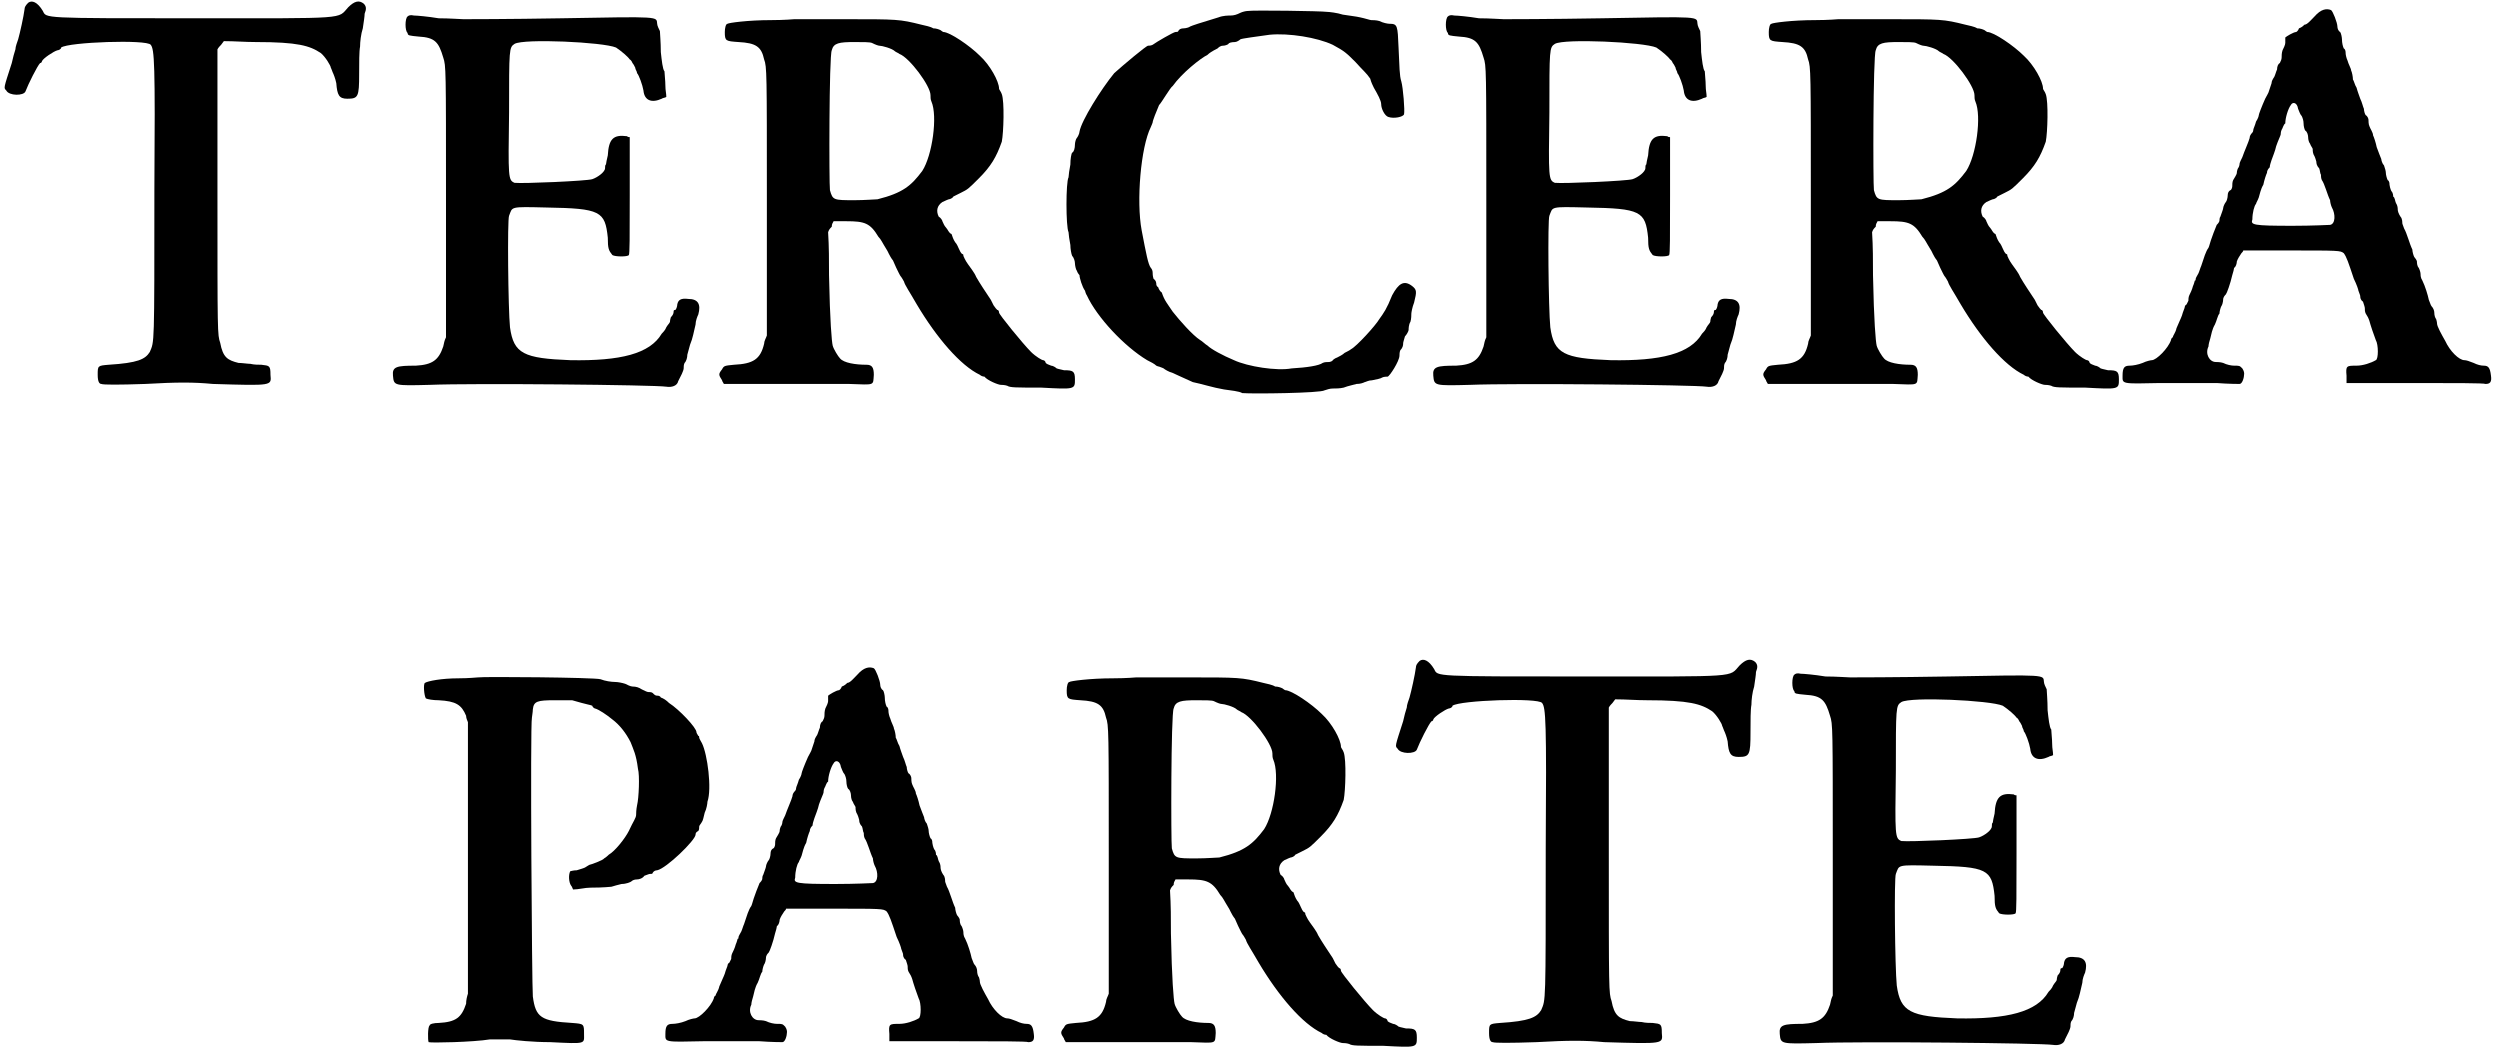 <?xml version='1.0' encoding='utf-8'?>
<svg xmlns="http://www.w3.org/2000/svg" xmlns:xlink="http://www.w3.org/1999/xlink" width="273px" height="115px" viewBox="0 0 2733 1152" version="1.1">
<defs>
<path id="gl9" d="M 30 3 C 27 6 26 8 26 10 C 25 18 21 36 19 43 C 18 46 16 51 16 54 C 15 57 13 64 12 69 C 3 97 3 96 6 99 C 9 105 25 105 27 100 C 30 92 40 72 43 69 C 44 69 45 68 45 67 C 46 64 58 56 62 55 C 63 55 66 54 66 52 C 74 46 160 43 164 49 C 168 54 169 68 168 208 C 168 381 168 373 163 385 C 158 393 150 397 118 399 C 106 400 106 400 106 410 C 106 418 108 420 110 420 C 112 421 129 421 158 420 C 193 418 211 418 232 420 C 298 422 296 422 295 410 C 295 400 294 400 285 399 C 282 399 277 399 273 398 C 270 398 264 397 260 397 C 248 394 243 391 240 375 C 237 366 237 366 237 210 C 237 157 237 105 237 54 C 238 52 240 50 241 49 C 242 48 243 46 244 45 C 256 45 267 46 279 46 C 325 46 338 50 350 58 C 355 62 361 72 361 74 C 361 74 362 76 363 79 C 364 81 366 86 367 91 C 368 104 370 108 379 108 C 391 108 392 106 392 81 C 392 69 392 56 393 51 C 393 46 394 37 396 31 C 397 24 398 18 398 15 C 400 10 400 7 397 4 C 392 0 387 1 380 8 C 368 21 382 20 211 20 C 44 20 50 20 46 12 C 40 2 34 0 30 3 z" fill="black"/><!-- width=409 height=428 -->
<path id="gl1" d="M 18 4 C 15 6 15 20 18 22 C 18 25 20 25 30 26 C 48 27 52 32 57 49 C 60 58 60 60 60 206 C 60 257 60 306 60 355 C 58 359 58 361 57 365 C 52 380 45 385 27 386 C 6 386 1 387 2 397 C 3 408 3 408 42 407 C 90 405 288 407 301 409 C 307 410 313 408 314 403 C 315 401 317 397 318 395 C 319 393 320 390 320 389 C 320 387 320 385 321 383 C 323 381 324 377 324 374 C 325 371 326 366 327 363 C 330 356 331 349 333 341 C 333 337 335 332 336 330 C 339 319 336 313 325 313 C 317 312 314 314 313 319 C 313 321 312 324 311 325 C 309 325 309 326 309 327 C 309 329 308 331 306 333 C 305 336 305 338 305 338 C 305 339 302 342 301 344 C 300 347 297 350 296 351 C 283 373 251 381 196 380 C 145 378 134 373 130 344 C 128 324 127 226 129 222 C 133 212 129 212 170 213 C 229 214 234 217 237 246 C 237 258 238 260 242 265 C 245 267 259 267 260 265 C 261 264 261 246 261 200 C 261 178 261 158 261 136 C 260 136 259 136 258 135 C 243 133 238 138 237 156 C 236 160 235 165 235 166 C 234 166 234 169 234 170 C 234 174 226 180 220 182 C 214 184 144 187 135 186 C 128 183 128 181 129 109 C 129 39 129 38 135 34 C 145 28 232 32 246 38 C 252 42 259 48 261 51 C 263 52 264 55 264 55 C 265 56 266 58 267 60 C 267 62 269 64 269 66 C 271 68 275 79 276 85 C 277 96 285 99 296 94 C 297 93 300 93 301 92 C 301 88 300 85 300 80 C 300 74 299 67 299 64 C 297 62 296 52 295 43 C 295 32 294 22 294 20 C 293 18 291 14 291 12 C 290 4 296 4 186 6 C 129 7 81 7 79 7 C 76 7 64 6 52 6 C 40 4 28 3 25 3 C 21 2 19 3 18 4 z" fill="black"/><!-- width=345 height=417 -->
<path id="gl4" d="M 85 2 C 85 2 74 3 60 3 C 34 3 13 6 12 7 C 10 7 9 12 9 16 C 9 26 10 26 24 27 C 43 28 49 32 52 46 C 55 54 55 60 55 200 C 55 249 55 299 55 348 C 54 351 52 354 52 357 C 48 374 40 379 19 380 C 9 381 8 381 6 385 C 2 390 2 391 6 397 C 6 398 7 399 8 401 C 26 401 45 401 64 401 C 96 401 133 401 145 401 C 174 402 171 403 172 391 C 172 383 170 380 164 380 C 152 380 139 378 135 373 C 133 371 128 363 127 359 C 126 355 124 333 123 282 C 123 266 123 251 122 235 C 123 232 124 231 126 229 C 126 226 127 225 128 223 C 133 223 138 223 142 223 C 162 223 168 225 177 240 C 180 243 181 246 186 254 C 187 255 189 261 193 266 C 195 271 198 277 199 279 C 200 281 201 283 202 284 C 202 284 204 287 205 289 C 206 293 211 300 219 314 C 241 351 267 381 288 391 C 289 392 291 393 293 393 C 296 397 308 402 311 402 C 312 402 315 402 318 403 C 321 405 327 405 355 405 C 392 407 392 407 392 396 C 392 387 390 386 380 386 C 375 385 372 384 372 384 C 371 383 368 381 366 381 C 363 380 361 379 360 378 C 360 377 359 375 357 375 C 356 375 349 371 344 366 C 335 357 309 325 309 323 C 309 321 308 320 307 320 C 306 319 305 318 303 315 C 302 313 301 311 300 309 C 294 300 288 291 284 284 C 282 279 277 273 275 270 C 272 266 270 261 270 261 C 270 260 270 259 269 259 C 267 258 266 255 265 253 C 264 251 263 248 261 246 C 259 243 258 240 257 237 C 254 236 253 232 251 230 C 249 228 248 225 247 223 C 247 222 245 219 243 218 C 240 212 241 206 247 202 C 251 200 254 199 254 199 C 255 199 258 198 259 196 C 261 195 265 193 267 192 C 275 188 275 188 287 176 C 300 163 306 153 312 136 C 314 126 315 92 312 84 C 311 81 309 79 309 78 C 309 70 299 52 288 42 C 277 31 255 16 248 16 C 248 16 246 15 245 14 C 243 13 240 12 237 12 C 234 10 228 9 224 8 C 200 2 198 2 140 2 C 111 2 86 2 85 2 M 170 28 C 174 30 177 31 178 31 C 181 31 192 34 195 37 C 196 38 199 39 200 40 C 211 44 234 75 234 85 C 234 87 234 90 235 92 C 242 108 236 151 225 168 C 213 184 204 192 176 199 C 174 199 162 200 151 200 C 128 200 127 200 124 189 C 123 182 123 42 126 36 C 128 28 134 27 151 27 C 160 27 168 27 170 28 z" fill="black"/><!-- width=398 height=413 -->
<path id="gl8712" d="M 202 2 C 200 2 196 3 194 4 C 190 6 187 7 183 7 C 181 7 175 7 170 9 C 150 15 141 18 139 19 C 138 20 134 21 132 21 C 129 21 127 22 126 24 C 126 25 124 25 123 25 C 121 25 102 36 98 39 C 96 40 94 40 93 40 C 91 40 66 61 56 70 C 42 87 20 122 18 134 C 18 136 16 140 15 141 C 14 142 13 146 13 148 C 13 152 12 156 10 157 C 9 158 8 164 8 170 C 7 175 6 182 6 184 C 3 189 3 238 6 244 C 6 246 7 253 8 258 C 8 262 9 268 10 270 C 12 272 13 276 13 278 C 13 280 14 285 15 286 C 16 289 18 291 18 291 C 18 294 21 304 24 308 C 24 308 25 312 26 313 C 37 337 67 369 92 384 C 96 386 100 388 102 390 C 102 390 104 391 105 391 C 108 392 110 393 110 393 C 111 394 116 397 120 398 C 124 400 129 402 142 408 C 152 410 164 414 176 416 C 183 417 193 418 196 420 C 208 421 282 420 286 417 C 289 416 292 415 295 415 C 298 415 303 415 307 414 C 312 412 318 411 321 410 C 325 410 328 409 330 408 C 331 408 334 406 338 406 C 343 405 348 404 349 403 C 351 402 354 402 355 402 C 357 402 368 385 368 379 C 368 378 368 375 369 373 C 372 370 372 367 372 366 C 372 364 373 362 374 358 C 376 356 378 352 378 351 C 378 350 378 345 380 342 C 381 339 381 334 381 333 C 381 332 382 326 384 321 C 387 309 387 307 382 303 C 373 296 367 300 360 313 C 354 328 351 332 346 339 C 342 346 321 369 315 372 C 314 373 310 375 308 376 C 306 378 302 380 300 381 C 297 382 295 384 295 384 C 295 385 292 386 291 386 C 289 386 286 386 284 387 C 280 390 267 392 250 393 C 234 396 202 391 187 384 C 175 379 162 372 158 368 C 156 367 152 363 150 362 C 142 357 127 340 120 331 C 114 322 111 319 108 310 C 105 308 104 304 104 304 C 103 304 102 302 102 301 C 102 300 102 297 99 295 C 98 292 98 289 98 288 C 98 286 97 284 96 283 C 93 279 91 268 86 242 C 80 210 85 151 96 129 C 97 127 98 124 98 124 C 98 122 102 112 105 105 C 108 102 117 86 120 84 C 130 70 150 54 158 50 C 160 48 163 46 169 43 C 170 42 172 40 175 40 C 177 40 180 39 181 38 C 181 37 184 36 188 36 C 190 36 193 34 194 33 C 196 32 212 30 226 28 C 247 26 278 31 295 39 C 308 46 310 48 320 58 C 328 67 332 70 336 76 C 337 80 339 84 340 86 C 344 93 348 100 348 104 C 348 109 352 117 356 118 C 362 120 372 118 373 115 C 374 111 372 86 370 79 C 368 73 368 63 367 42 C 366 18 366 16 357 16 C 355 16 350 15 346 13 C 343 12 338 12 337 12 C 336 12 330 10 325 9 C 321 8 312 7 306 6 C 300 4 291 3 289 3 C 282 2 208 1 202 2 z" fill="black"/><!-- width=394 height=428 -->
<path id="gl2" d="M 18 4 C 15 6 15 20 18 22 C 18 25 20 25 30 26 C 48 27 52 32 57 49 C 60 58 60 60 60 206 C 60 257 60 306 60 355 C 58 359 58 361 57 365 C 52 380 45 385 27 386 C 6 386 1 387 2 397 C 3 408 3 408 42 407 C 90 405 288 407 301 409 C 307 410 313 408 314 403 C 315 401 317 397 318 395 C 319 393 320 390 320 389 C 320 387 320 385 321 383 C 323 381 324 377 324 374 C 325 371 326 366 327 363 C 330 356 331 349 333 341 C 333 337 335 332 336 330 C 339 319 336 313 325 313 C 317 312 314 314 313 319 C 313 321 312 324 311 325 C 309 325 309 326 309 327 C 309 329 308 331 306 333 C 305 336 305 338 305 338 C 305 339 302 342 301 344 C 300 347 297 350 296 351 C 283 373 251 381 196 380 C 145 378 134 373 130 344 C 128 324 127 226 129 222 C 133 212 129 212 170 213 C 229 214 234 217 237 246 C 237 258 238 260 242 265 C 245 267 259 267 260 265 C 261 264 261 246 261 200 C 261 178 261 158 261 136 C 260 136 259 136 258 135 C 243 133 238 138 237 156 C 236 160 235 165 235 166 C 234 166 234 169 234 170 C 234 174 226 180 220 182 C 214 184 144 187 135 186 C 128 183 128 181 129 109 C 129 39 129 38 135 34 C 145 28 232 32 246 38 C 252 42 259 48 261 51 C 263 52 264 55 264 55 C 265 56 266 58 267 60 C 267 62 269 64 269 66 C 271 68 275 79 276 85 C 277 96 285 99 296 94 C 297 93 300 93 301 92 C 301 88 300 85 300 80 C 300 74 299 67 299 64 C 297 62 296 52 295 43 C 295 32 294 22 294 20 C 293 18 291 14 291 12 C 290 4 296 4 186 6 C 129 7 81 7 79 7 C 76 7 64 6 52 6 C 40 4 28 3 25 3 C 21 2 19 3 18 4 z" fill="black"/><!-- width=345 height=417 -->
<path id="gl5" d="M 85 2 C 85 2 74 3 60 3 C 34 3 13 6 12 7 C 10 7 9 12 9 16 C 9 26 10 26 24 27 C 43 28 49 32 52 46 C 55 54 55 60 55 200 C 55 249 55 299 55 348 C 54 351 52 354 52 357 C 48 374 40 379 19 380 C 9 381 8 381 6 385 C 2 390 2 391 6 397 C 6 398 7 399 8 401 C 26 401 45 401 64 401 C 96 401 133 401 145 401 C 174 402 171 403 172 391 C 172 383 170 380 164 380 C 152 380 139 378 135 373 C 133 371 128 363 127 359 C 126 355 124 333 123 282 C 123 266 123 251 122 235 C 123 232 124 231 126 229 C 126 226 127 225 128 223 C 133 223 138 223 142 223 C 162 223 168 225 177 240 C 180 243 181 246 186 254 C 187 255 189 261 193 266 C 195 271 198 277 199 279 C 200 281 201 283 202 284 C 202 284 204 287 205 289 C 206 293 211 300 219 314 C 241 351 267 381 288 391 C 289 392 291 393 293 393 C 296 397 308 402 311 402 C 312 402 315 402 318 403 C 321 405 327 405 355 405 C 392 407 392 407 392 396 C 392 387 390 386 380 386 C 375 385 372 384 372 384 C 371 383 368 381 366 381 C 363 380 361 379 360 378 C 360 377 359 375 357 375 C 356 375 349 371 344 366 C 335 357 309 325 309 323 C 309 321 308 320 307 320 C 306 319 305 318 303 315 C 302 313 301 311 300 309 C 294 300 288 291 284 284 C 282 279 277 273 275 270 C 272 266 270 261 270 261 C 270 260 270 259 269 259 C 267 258 266 255 265 253 C 264 251 263 248 261 246 C 259 243 258 240 257 237 C 254 236 253 232 251 230 C 249 228 248 225 247 223 C 247 222 245 219 243 218 C 240 212 241 206 247 202 C 251 200 254 199 254 199 C 255 199 258 198 259 196 C 261 195 265 193 267 192 C 275 188 275 188 287 176 C 300 163 306 153 312 136 C 314 126 315 92 312 84 C 311 81 309 79 309 78 C 309 70 299 52 288 42 C 277 31 255 16 248 16 C 248 16 246 15 245 14 C 243 13 240 12 237 12 C 234 10 228 9 224 8 C 200 2 198 2 140 2 C 111 2 86 2 85 2 M 170 28 C 174 30 177 31 178 31 C 181 31 192 34 195 37 C 196 38 199 39 200 40 C 211 44 234 75 234 85 C 234 87 234 90 235 92 C 242 108 236 151 225 168 C 213 184 204 192 176 199 C 174 199 162 200 151 200 C 128 200 127 200 124 189 C 123 182 123 42 126 36 C 128 28 134 27 151 27 C 160 27 168 27 170 28 z" fill="black"/><!-- width=398 height=413 -->
<path id="gl7" d="M 212 9 C 208 13 204 18 201 18 C 200 19 198 21 195 22 C 194 25 192 26 192 26 C 189 26 181 31 180 32 C 180 33 180 36 180 38 C 180 40 178 44 177 46 C 176 49 176 52 176 54 C 176 56 175 58 174 60 C 172 61 171 64 171 67 C 170 69 169 73 168 75 C 166 78 165 80 165 82 C 164 85 163 88 162 91 C 162 92 159 97 158 99 C 154 108 151 116 151 117 C 151 118 150 121 148 124 C 147 128 145 132 145 133 C 145 133 145 135 144 136 C 142 138 141 140 141 142 C 140 146 135 157 133 163 C 132 165 130 169 130 170 C 130 170 130 172 129 174 C 128 175 127 178 127 180 C 127 182 124 186 123 188 C 122 190 122 193 122 195 C 122 196 121 199 120 199 C 118 200 117 202 117 205 C 117 207 116 211 115 212 C 114 213 112 217 112 219 C 112 220 110 225 109 228 C 108 229 108 232 108 232 C 108 234 106 236 105 237 C 104 240 102 244 100 250 C 98 255 97 260 96 262 C 93 266 91 273 88 282 C 87 284 86 288 85 290 C 84 292 82 295 82 296 C 82 297 82 298 81 298 C 81 298 80 302 79 304 C 78 308 76 312 75 314 C 74 316 74 319 74 320 C 74 320 73 322 72 324 C 70 325 70 327 70 327 C 70 328 68 332 67 336 C 66 339 63 345 61 350 C 60 355 57 358 57 360 C 56 360 55 362 55 363 C 52 372 39 385 34 385 C 33 385 28 386 24 388 C 19 390 13 391 10 391 C 4 391 2 393 2 402 C 2 411 0 411 43 410 C 64 410 92 410 105 410 C 118 411 129 411 130 411 C 133 411 135 404 135 400 C 135 399 135 397 133 394 C 130 391 130 391 124 391 C 121 391 116 390 112 388 C 109 387 105 387 104 387 C 97 387 92 378 96 370 C 96 368 97 364 98 361 C 99 357 100 351 103 346 C 105 342 106 336 108 334 C 108 332 109 328 110 326 C 111 325 112 321 112 319 C 112 316 114 314 115 313 C 116 312 120 301 122 292 C 123 289 124 285 124 284 C 126 283 127 279 127 277 C 128 274 130 271 132 268 C 133 267 134 266 134 265 C 150 265 164 265 180 265 C 240 265 240 265 244 268 C 247 272 249 278 255 296 C 258 302 260 308 260 309 C 261 312 262 314 262 315 C 262 316 262 319 265 321 C 266 324 267 327 267 328 C 267 330 267 332 268 334 C 270 337 271 339 272 342 C 273 346 277 358 279 363 C 282 368 282 384 279 385 C 274 388 265 391 258 391 C 247 391 246 391 247 402 C 247 404 247 408 247 410 C 272 410 297 410 322 410 C 363 410 398 410 399 411 C 404 411 406 409 405 402 C 404 393 402 391 397 391 C 394 391 390 390 386 388 C 381 386 378 385 376 385 C 370 385 360 375 355 364 C 351 357 346 348 346 345 C 346 345 346 343 345 340 C 344 339 343 336 343 333 C 343 331 342 328 340 326 C 339 325 338 321 337 319 C 336 314 333 304 330 298 C 328 295 328 292 328 291 C 328 289 327 286 326 284 C 324 282 324 278 324 277 C 324 276 322 273 321 272 C 320 270 319 266 319 264 C 316 258 313 246 310 241 C 309 238 308 236 308 235 C 308 234 308 230 306 228 C 304 225 303 222 303 220 C 303 219 303 216 301 213 C 300 211 300 207 298 206 C 298 205 298 202 296 200 C 295 198 294 194 294 193 C 294 192 294 189 292 188 C 291 186 290 182 290 180 C 290 178 289 175 288 172 C 286 170 285 166 285 165 C 284 163 282 157 280 152 C 279 147 277 141 276 139 C 276 136 273 132 272 129 C 271 127 271 123 271 122 C 271 121 270 118 268 117 C 267 116 266 112 266 110 C 265 108 264 103 262 99 C 261 96 259 91 258 87 C 256 84 255 79 254 78 C 254 75 253 70 252 68 C 252 66 249 61 248 57 C 247 55 246 51 246 49 C 246 48 246 45 244 44 C 243 42 242 38 242 34 C 242 32 241 27 240 26 C 238 25 237 22 237 20 C 237 16 232 3 230 2 C 225 0 219 1 212 9 M 194 110 C 195 112 196 116 198 118 C 199 120 200 123 200 126 C 200 129 201 133 202 134 C 204 135 205 139 205 141 C 205 144 206 147 207 148 C 208 151 210 153 210 154 C 210 156 210 159 212 162 C 213 164 214 168 214 168 C 214 169 214 172 217 175 C 218 177 218 181 219 182 C 219 183 219 186 220 188 C 223 192 226 204 229 210 C 229 212 230 216 231 218 C 235 225 235 236 229 237 C 228 237 210 238 188 238 C 144 238 142 237 144 231 C 144 224 146 216 148 214 C 148 213 150 210 151 207 C 152 204 153 198 156 193 C 157 188 159 182 160 180 C 160 177 162 175 163 174 C 163 172 164 169 165 166 C 166 163 169 156 170 151 C 172 145 175 139 175 138 C 175 138 175 135 176 133 C 177 132 178 127 180 126 C 180 120 183 110 186 106 C 188 102 193 103 194 110 z" fill="black"/><!-- width=414 height=418 -->
<path id="gl4622" d="M 61 2 C 60 2 51 3 40 3 C 21 3 6 6 3 8 C 1 9 2 22 4 25 C 6 26 12 27 18 27 C 37 28 43 32 48 44 C 48 46 49 49 50 51 C 50 100 50 150 50 199 C 50 249 50 299 50 348 C 49 351 48 355 48 359 C 43 374 37 379 18 380 C 13 380 8 381 8 383 C 6 384 6 399 7 401 C 9 402 56 401 74 398 C 84 398 90 398 96 398 C 102 399 121 401 140 401 C 180 403 177 403 177 392 C 177 381 177 381 164 380 C 130 378 124 374 121 351 C 120 342 118 54 120 46 C 120 45 121 40 121 37 C 122 28 126 27 145 27 C 153 27 162 27 164 27 C 181 32 184 32 186 33 C 186 34 188 36 189 36 C 193 37 202 43 208 48 C 216 54 223 63 228 73 C 231 81 234 86 236 102 C 238 109 237 134 235 142 C 234 147 234 151 234 152 C 234 156 231 159 226 170 C 222 178 211 192 204 196 C 201 199 199 200 199 200 C 198 202 184 207 183 207 C 183 207 181 208 178 210 C 176 211 172 212 169 213 C 165 213 163 214 162 214 C 160 217 160 226 163 230 C 164 231 164 232 165 234 C 171 234 178 232 184 232 C 199 232 206 231 207 231 C 210 230 214 229 218 228 C 223 228 228 226 229 225 C 230 224 232 223 235 223 C 237 223 241 222 243 219 C 246 218 248 217 249 217 C 251 217 252 217 252 216 C 253 214 255 213 257 213 C 267 211 299 180 299 174 C 299 172 300 171 302 170 C 303 169 303 166 303 165 C 303 164 305 162 306 160 C 307 159 308 154 309 150 C 311 146 312 140 312 138 C 317 124 312 86 306 74 C 305 72 303 69 303 68 C 303 67 303 66 302 66 C 301 64 300 63 300 62 C 300 57 281 37 270 30 C 267 27 264 25 261 24 C 260 22 258 22 257 22 C 255 22 254 21 252 19 C 251 18 248 18 247 18 C 246 18 242 16 240 15 C 237 13 234 12 230 12 C 228 12 224 10 222 9 C 219 8 214 7 211 7 C 207 7 200 6 195 4 C 188 2 66 1 61 2 z" fill="black"/><!-- width=321 height=413 -->
<path id="gl8" d="M 212 9 C 208 13 204 18 201 18 C 200 19 198 21 195 22 C 194 25 192 26 192 26 C 189 26 181 31 180 32 C 180 33 180 36 180 38 C 180 40 178 44 177 46 C 176 49 176 52 176 54 C 176 56 175 58 174 60 C 172 61 171 64 171 67 C 170 69 169 73 168 75 C 166 78 165 80 165 82 C 164 85 163 88 162 91 C 162 92 159 97 158 99 C 154 108 151 116 151 117 C 151 118 150 121 148 124 C 147 128 145 132 145 133 C 145 133 145 135 144 136 C 142 138 141 140 141 142 C 140 146 135 157 133 163 C 132 165 130 169 130 170 C 130 170 130 172 129 174 C 128 175 127 178 127 180 C 127 182 124 186 123 188 C 122 190 122 193 122 195 C 122 196 121 199 120 199 C 118 200 117 202 117 205 C 117 207 116 211 115 212 C 114 213 112 217 112 219 C 112 220 110 225 109 228 C 108 229 108 232 108 232 C 108 234 106 236 105 237 C 104 240 102 244 100 250 C 98 255 97 260 96 262 C 93 266 91 273 88 282 C 87 284 86 288 85 290 C 84 292 82 295 82 296 C 82 297 82 298 81 298 C 81 298 80 302 79 304 C 78 308 76 312 75 314 C 74 316 74 319 74 320 C 74 320 73 322 72 324 C 70 325 70 327 70 327 C 70 328 68 332 67 336 C 66 339 63 345 61 350 C 60 355 57 358 57 360 C 56 360 55 362 55 363 C 52 372 39 385 34 385 C 33 385 28 386 24 388 C 19 390 13 391 10 391 C 4 391 2 393 2 402 C 2 411 0 411 43 410 C 64 410 92 410 105 410 C 118 411 129 411 130 411 C 133 411 135 404 135 400 C 135 399 135 397 133 394 C 130 391 130 391 124 391 C 121 391 116 390 112 388 C 109 387 105 387 104 387 C 97 387 92 378 96 370 C 96 368 97 364 98 361 C 99 357 100 351 103 346 C 105 342 106 336 108 334 C 108 332 109 328 110 326 C 111 325 112 321 112 319 C 112 316 114 314 115 313 C 116 312 120 301 122 292 C 123 289 124 285 124 284 C 126 283 127 279 127 277 C 128 274 130 271 132 268 C 133 267 134 266 134 265 C 150 265 164 265 180 265 C 240 265 240 265 244 268 C 247 272 249 278 255 296 C 258 302 260 308 260 309 C 261 312 262 314 262 315 C 262 316 262 319 265 321 C 266 324 267 327 267 328 C 267 330 267 332 268 334 C 270 337 271 339 272 342 C 273 346 277 358 279 363 C 282 368 282 384 279 385 C 274 388 265 391 258 391 C 247 391 246 391 247 402 C 247 404 247 408 247 410 C 272 410 297 410 322 410 C 363 410 398 410 399 411 C 404 411 406 409 405 402 C 404 393 402 391 397 391 C 394 391 390 390 386 388 C 381 386 378 385 376 385 C 370 385 360 375 355 364 C 351 357 346 348 346 345 C 346 345 346 343 345 340 C 344 339 343 336 343 333 C 343 331 342 328 340 326 C 339 325 338 321 337 319 C 336 314 333 304 330 298 C 328 295 328 292 328 291 C 328 289 327 286 326 284 C 324 282 324 278 324 277 C 324 276 322 273 321 272 C 320 270 319 266 319 264 C 316 258 313 246 310 241 C 309 238 308 236 308 235 C 308 234 308 230 306 228 C 304 225 303 222 303 220 C 303 219 303 216 301 213 C 300 211 300 207 298 206 C 298 205 298 202 296 200 C 295 198 294 194 294 193 C 294 192 294 189 292 188 C 291 186 290 182 290 180 C 290 178 289 175 288 172 C 286 170 285 166 285 165 C 284 163 282 157 280 152 C 279 147 277 141 276 139 C 276 136 273 132 272 129 C 271 127 271 123 271 122 C 271 121 270 118 268 117 C 267 116 266 112 266 110 C 265 108 264 103 262 99 C 261 96 259 91 258 87 C 256 84 255 79 254 78 C 254 75 253 70 252 68 C 252 66 249 61 248 57 C 247 55 246 51 246 49 C 246 48 246 45 244 44 C 243 42 242 38 242 34 C 242 32 241 27 240 26 C 238 25 237 22 237 20 C 237 16 232 3 230 2 C 225 0 219 1 212 9 M 194 110 C 195 112 196 116 198 118 C 199 120 200 123 200 126 C 200 129 201 133 202 134 C 204 135 205 139 205 141 C 205 144 206 147 207 148 C 208 151 210 153 210 154 C 210 156 210 159 212 162 C 213 164 214 168 214 168 C 214 169 214 172 217 175 C 218 177 218 181 219 182 C 219 183 219 186 220 188 C 223 192 226 204 229 210 C 229 212 230 216 231 218 C 235 225 235 236 229 237 C 228 237 210 238 188 238 C 144 238 142 237 144 231 C 144 224 146 216 148 214 C 148 213 150 210 151 207 C 152 204 153 198 156 193 C 157 188 159 182 160 180 C 160 177 162 175 163 174 C 163 172 164 169 165 166 C 166 163 169 156 170 151 C 172 145 175 139 175 138 C 175 138 175 135 176 133 C 177 132 178 127 180 126 C 180 120 183 110 186 106 C 188 102 193 103 194 110 z" fill="black"/><!-- width=414 height=418 -->
<path id="gl6" d="M 85 2 C 85 2 74 3 60 3 C 34 3 13 6 12 7 C 10 7 9 12 9 16 C 9 26 10 26 24 27 C 43 28 49 32 52 46 C 55 54 55 60 55 200 C 55 249 55 299 55 348 C 54 351 52 354 52 357 C 48 374 40 379 19 380 C 9 381 8 381 6 385 C 2 390 2 391 6 397 C 6 398 7 399 8 401 C 26 401 45 401 64 401 C 96 401 133 401 145 401 C 174 402 171 403 172 391 C 172 383 170 380 164 380 C 152 380 139 378 135 373 C 133 371 128 363 127 359 C 126 355 124 333 123 282 C 123 266 123 251 122 235 C 123 232 124 231 126 229 C 126 226 127 225 128 223 C 133 223 138 223 142 223 C 162 223 168 225 177 240 C 180 243 181 246 186 254 C 187 255 189 261 193 266 C 195 271 198 277 199 279 C 200 281 201 283 202 284 C 202 284 204 287 205 289 C 206 293 211 300 219 314 C 241 351 267 381 288 391 C 289 392 291 393 293 393 C 296 397 308 402 311 402 C 312 402 315 402 318 403 C 321 405 327 405 355 405 C 392 407 392 407 392 396 C 392 387 390 386 380 386 C 375 385 372 384 372 384 C 371 383 368 381 366 381 C 363 380 361 379 360 378 C 360 377 359 375 357 375 C 356 375 349 371 344 366 C 335 357 309 325 309 323 C 309 321 308 320 307 320 C 306 319 305 318 303 315 C 302 313 301 311 300 309 C 294 300 288 291 284 284 C 282 279 277 273 275 270 C 272 266 270 261 270 261 C 270 260 270 259 269 259 C 267 258 266 255 265 253 C 264 251 263 248 261 246 C 259 243 258 240 257 237 C 254 236 253 232 251 230 C 249 228 248 225 247 223 C 247 222 245 219 243 218 C 240 212 241 206 247 202 C 251 200 254 199 254 199 C 255 199 258 198 259 196 C 261 195 265 193 267 192 C 275 188 275 188 287 176 C 300 163 306 153 312 136 C 314 126 315 92 312 84 C 311 81 309 79 309 78 C 309 70 299 52 288 42 C 277 31 255 16 248 16 C 248 16 246 15 245 14 C 243 13 240 12 237 12 C 234 10 228 9 224 8 C 200 2 198 2 140 2 C 111 2 86 2 85 2 M 170 28 C 174 30 177 31 178 31 C 181 31 192 34 195 37 C 196 38 199 39 200 40 C 211 44 234 75 234 85 C 234 87 234 90 235 92 C 242 108 236 151 225 168 C 213 184 204 192 176 199 C 174 199 162 200 151 200 C 128 200 127 200 124 189 C 123 182 123 42 126 36 C 128 28 134 27 151 27 C 160 27 168 27 170 28 z" fill="black"/><!-- width=398 height=413 -->
<path id="gl4867" d="M 30 3 C 27 6 26 8 26 10 C 25 18 21 36 19 43 C 18 46 16 51 16 54 C 15 57 13 64 12 69 C 3 97 3 96 6 99 C 9 105 25 105 27 100 C 30 92 40 72 43 69 C 44 69 45 68 45 67 C 46 64 58 56 62 55 C 63 55 66 54 66 52 C 74 46 160 43 164 49 C 168 54 169 68 168 208 C 168 381 168 373 163 385 C 158 393 150 397 118 399 C 106 400 106 400 106 410 C 106 418 108 420 110 420 C 112 421 129 421 158 420 C 193 418 211 418 232 420 C 298 422 296 422 295 410 C 295 400 294 400 285 399 C 282 399 277 399 273 398 C 270 398 264 397 260 397 C 248 394 243 391 240 375 C 237 366 237 366 237 210 C 237 157 237 105 237 54 C 238 52 240 50 241 49 C 242 48 243 46 244 45 C 256 45 267 46 279 46 C 325 46 338 50 350 58 C 355 62 361 72 361 74 C 361 74 362 76 363 79 C 364 81 366 86 367 91 C 368 104 370 108 379 108 C 391 108 392 106 392 81 C 392 69 392 56 393 51 C 393 46 394 37 396 31 C 397 24 398 18 398 15 C 400 10 400 7 397 4 C 392 0 387 1 380 8 C 368 21 382 20 211 20 C 44 20 50 20 46 12 C 40 2 34 0 30 3 z" fill="black"/><!-- width=409 height=428 -->
<path id="gl3" d="M 18 4 C 15 6 15 20 18 22 C 18 25 20 25 30 26 C 48 27 52 32 57 49 C 60 58 60 60 60 206 C 60 257 60 306 60 355 C 58 359 58 361 57 365 C 52 380 45 385 27 386 C 6 386 1 387 2 397 C 3 408 3 408 42 407 C 90 405 288 407 301 409 C 307 410 313 408 314 403 C 315 401 317 397 318 395 C 319 393 320 390 320 389 C 320 387 320 385 321 383 C 323 381 324 377 324 374 C 325 371 326 366 327 363 C 330 356 331 349 333 341 C 333 337 335 332 336 330 C 339 319 336 313 325 313 C 317 312 314 314 313 319 C 313 321 312 324 311 325 C 309 325 309 326 309 327 C 309 329 308 331 306 333 C 305 336 305 338 305 338 C 305 339 302 342 301 344 C 300 347 297 350 296 351 C 283 373 251 381 196 380 C 145 378 134 373 130 344 C 128 324 127 226 129 222 C 133 212 129 212 170 213 C 229 214 234 217 237 246 C 237 258 238 260 242 265 C 245 267 259 267 260 265 C 261 264 261 246 261 200 C 261 178 261 158 261 136 C 260 136 259 136 258 135 C 243 133 238 138 237 156 C 236 160 235 165 235 166 C 234 166 234 169 234 170 C 234 174 226 180 220 182 C 214 184 144 187 135 186 C 128 183 128 181 129 109 C 129 39 129 38 135 34 C 145 28 232 32 246 38 C 252 42 259 48 261 51 C 263 52 264 55 264 55 C 265 56 266 58 267 60 C 267 62 269 64 269 66 C 271 68 275 79 276 85 C 277 96 285 99 296 94 C 297 93 300 93 301 92 C 301 88 300 85 300 80 C 300 74 299 67 299 64 C 297 62 296 52 295 43 C 295 32 294 22 294 20 C 293 18 291 14 291 12 C 290 4 296 4 186 6 C 129 7 81 7 79 7 C 76 7 64 6 52 6 C 40 4 28 3 25 3 C 21 2 19 3 18 4 z" fill="black"/><!-- width=345 height=417 -->
</defs>
<use xlink:href="#gl9" x="0" y="0"/>
<use xlink:href="#gl1" x="427" y="14"/>
<use xlink:href="#gl4" x="783" y="19"/>
<use xlink:href="#gl8712" x="1162" y="10"/>
<use xlink:href="#gl2" x="1565" y="14"/>
<use xlink:href="#gl5" x="1925" y="19"/>
<use xlink:href="#gl7" x="2319" y="9"/>
<use xlink:href="#gl4622" x="461" y="739"/>
<use xlink:href="#gl8" x="725" y="729"/>
<use xlink:href="#gl6" x="1157" y="739"/>
<use xlink:href="#gl4867" x="1522" y="720"/>
<use xlink:href="#gl3" x="1944" y="734"/>
</svg>
